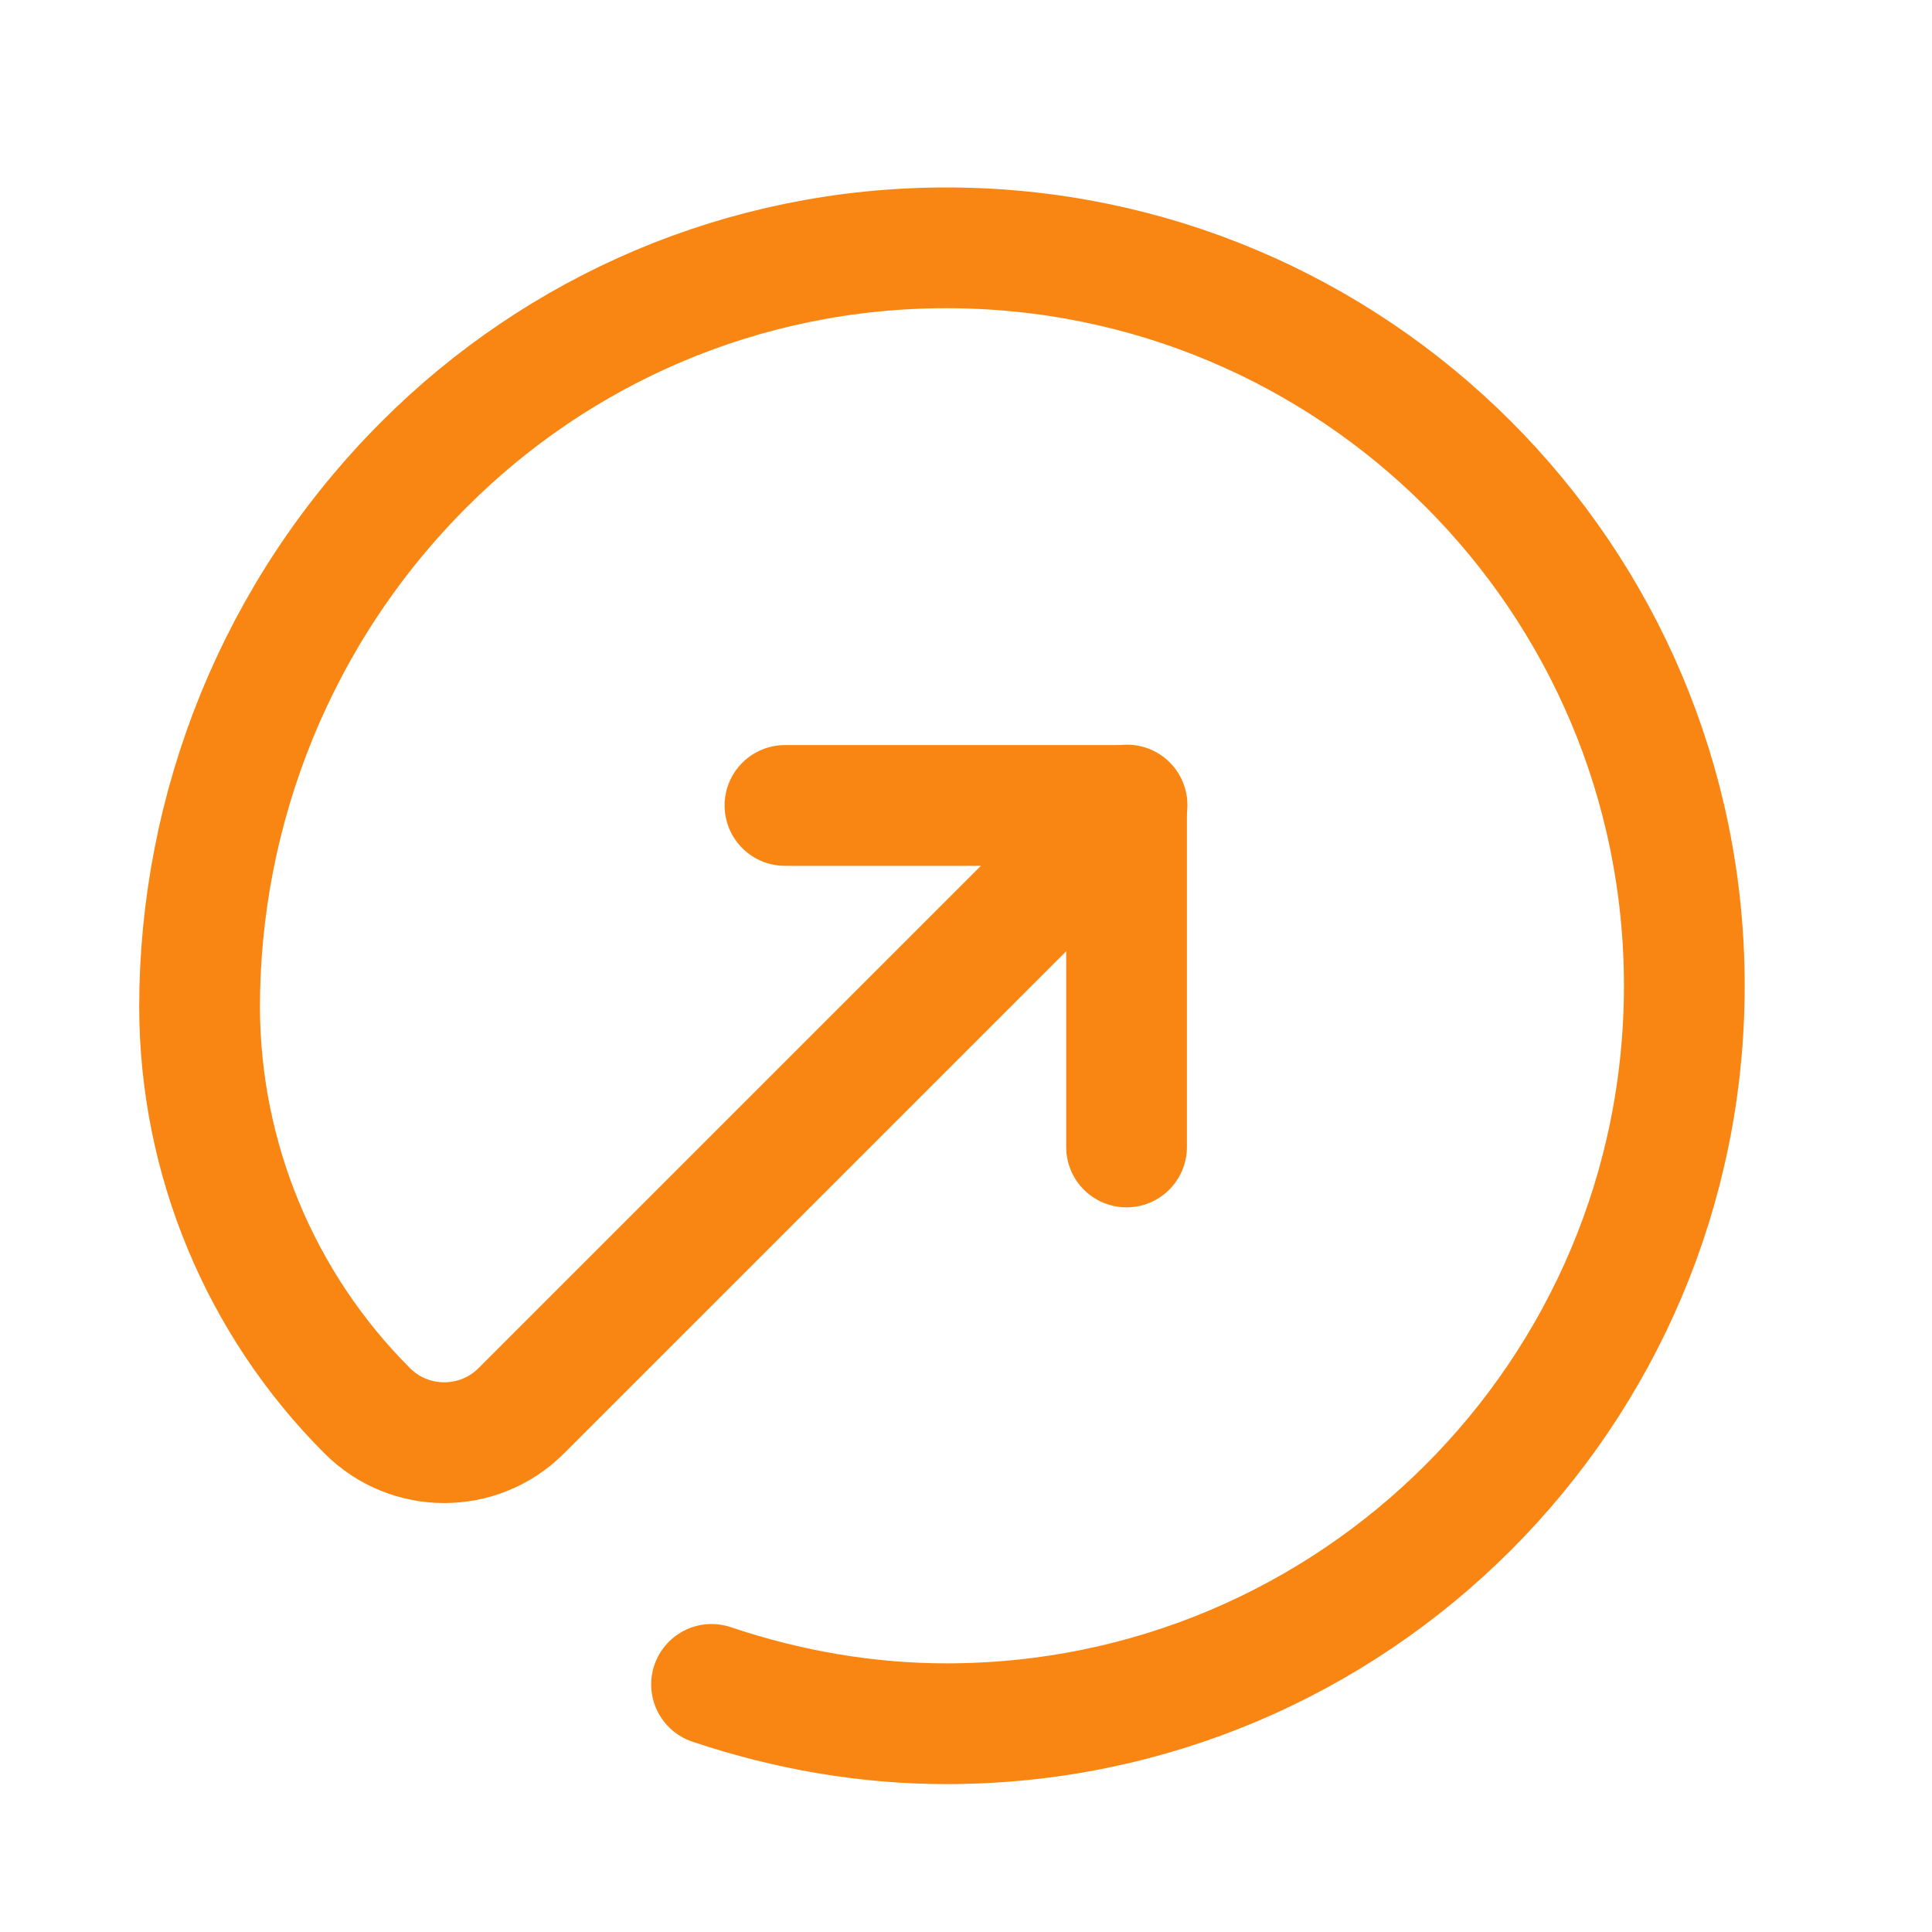 <?xml version="1.0" encoding="UTF-8"?>
<svg xmlns="http://www.w3.org/2000/svg" width="40" height="40" viewBox="0 0 40 40" fill="none">
  <path d="M16.252 16.676H23.324V23.747" stroke="#F98612" stroke-width="2.5" stroke-linecap="round" stroke-linejoin="round"></path>
  <path d="M23.334 16.668L10.792 29.209C9.912 30.089 8.483 30.089 7.604 29.209V29.209C5.387 26.992 4.138 23.986 4.132 20.851V20.851C4.132 18.801 4.529 16.751 5.317 14.822C6.093 12.924 7.248 11.146 8.79 9.606C11.555 6.841 15.375 5.131 19.593 5.131C23.812 5.131 27.632 6.841 30.397 9.606C33.162 12.371 34.872 16.189 34.872 20.409C34.872 24.628 33.162 28.448 30.397 31.212C27.632 33.977 23.814 35.688 19.593 35.688C17.948 35.688 16.307 35.404 14.732 34.874" stroke="#F98612" stroke-width="2.5" stroke-linecap="round" stroke-linejoin="round"></path>
</svg>
